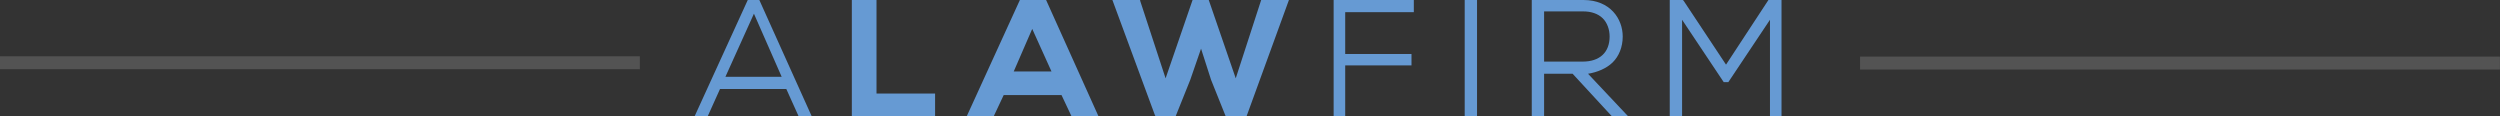 <svg width="1590" height="74" viewBox="0 0 1590 74" fill="none" xmlns="http://www.w3.org/2000/svg">
<rect x="0" y="0" width="1590" height="74" fill="#333333" stroke="none"/>
<g clip-path="url(#clip0_14_286)">
<path d="M1589.94 36H1183V44.222H1589.94V36Z" fill="white" fill-opacity="0.16"/>
<path d="M406.938 35.791H0V44.013H406.938V35.791Z" fill="white" fill-opacity="0.16"/>
<path d="M475.578 0L441.749 74H450.083L457.928 56.588H500.093L507.937 74H516.272L482.933 0H475.578ZM497.151 48.85H461.36L479.501 8.706L497.151 48.85Z" fill="#669AD3"/>
<path d="M557.456 0H541.767V74H594.718V59.49H557.456V0Z" fill="#669AD3"/>
<path d="M648.649 0L614.82 74H631.98L638.353 60.458H675.125L681.499 74H698.659L665.319 0H648.649ZM668.751 45.464H644.727L656.494 18.379L668.751 45.464Z" fill="#669AD3"/>
<path d="M785.93 49.817L768.77 0H758.474L741.314 49.817L725.134 0.484V0H707.484L734.45 73.033L734.94 74H747.687L757.003 50.784L763.867 30.954L770.241 50.784L779.556 74H792.794L819.76 0H802.109L785.93 49.817Z" fill="#669AD3"/>
<path d="M848.196 74H855.551V41.595H897.715V34.34H855.551V7.739H899.186V0H848.196V74Z" fill="#669AD3"/>
<path d="M939.39 0H931.545V74H939.39V0Z" fill="#669AD3"/>
<path d="M1025.68 39.66C1029.6 35.791 1032.05 29.987 1032.05 23.216C1032.05 12.091 1024.21 0 1007.05 0H974.2V74H982.045V46.915H1000.19L1025.19 74L1025.68 74.484H1035.98L1009.99 46.915C1015.87 45.948 1021.76 43.529 1025.68 39.66ZM981.554 7.255H1007.05C1011.95 7.255 1016.36 8.706 1019.31 11.608C1022.25 14.51 1023.72 18.863 1023.72 23.216C1023.72 33.373 1017.35 39.176 1006.56 39.176H982.045V7.255H981.554Z" fill="#669AD3"/>
<path d="M1124.72 0L1097.75 41.111L1070.79 0.484L1070.3 0H1061.96V74H1069.81V12.575L1096.28 52.235H1099.22L1125.7 12.575V74H1133.05V0H1124.72Z" fill="#669AD3"/>
</g>
<defs>
<clipPath id="clip0_14_286">
<rect width="1590" height="74" fill="white"/>
</clipPath>
</defs>
</svg>
